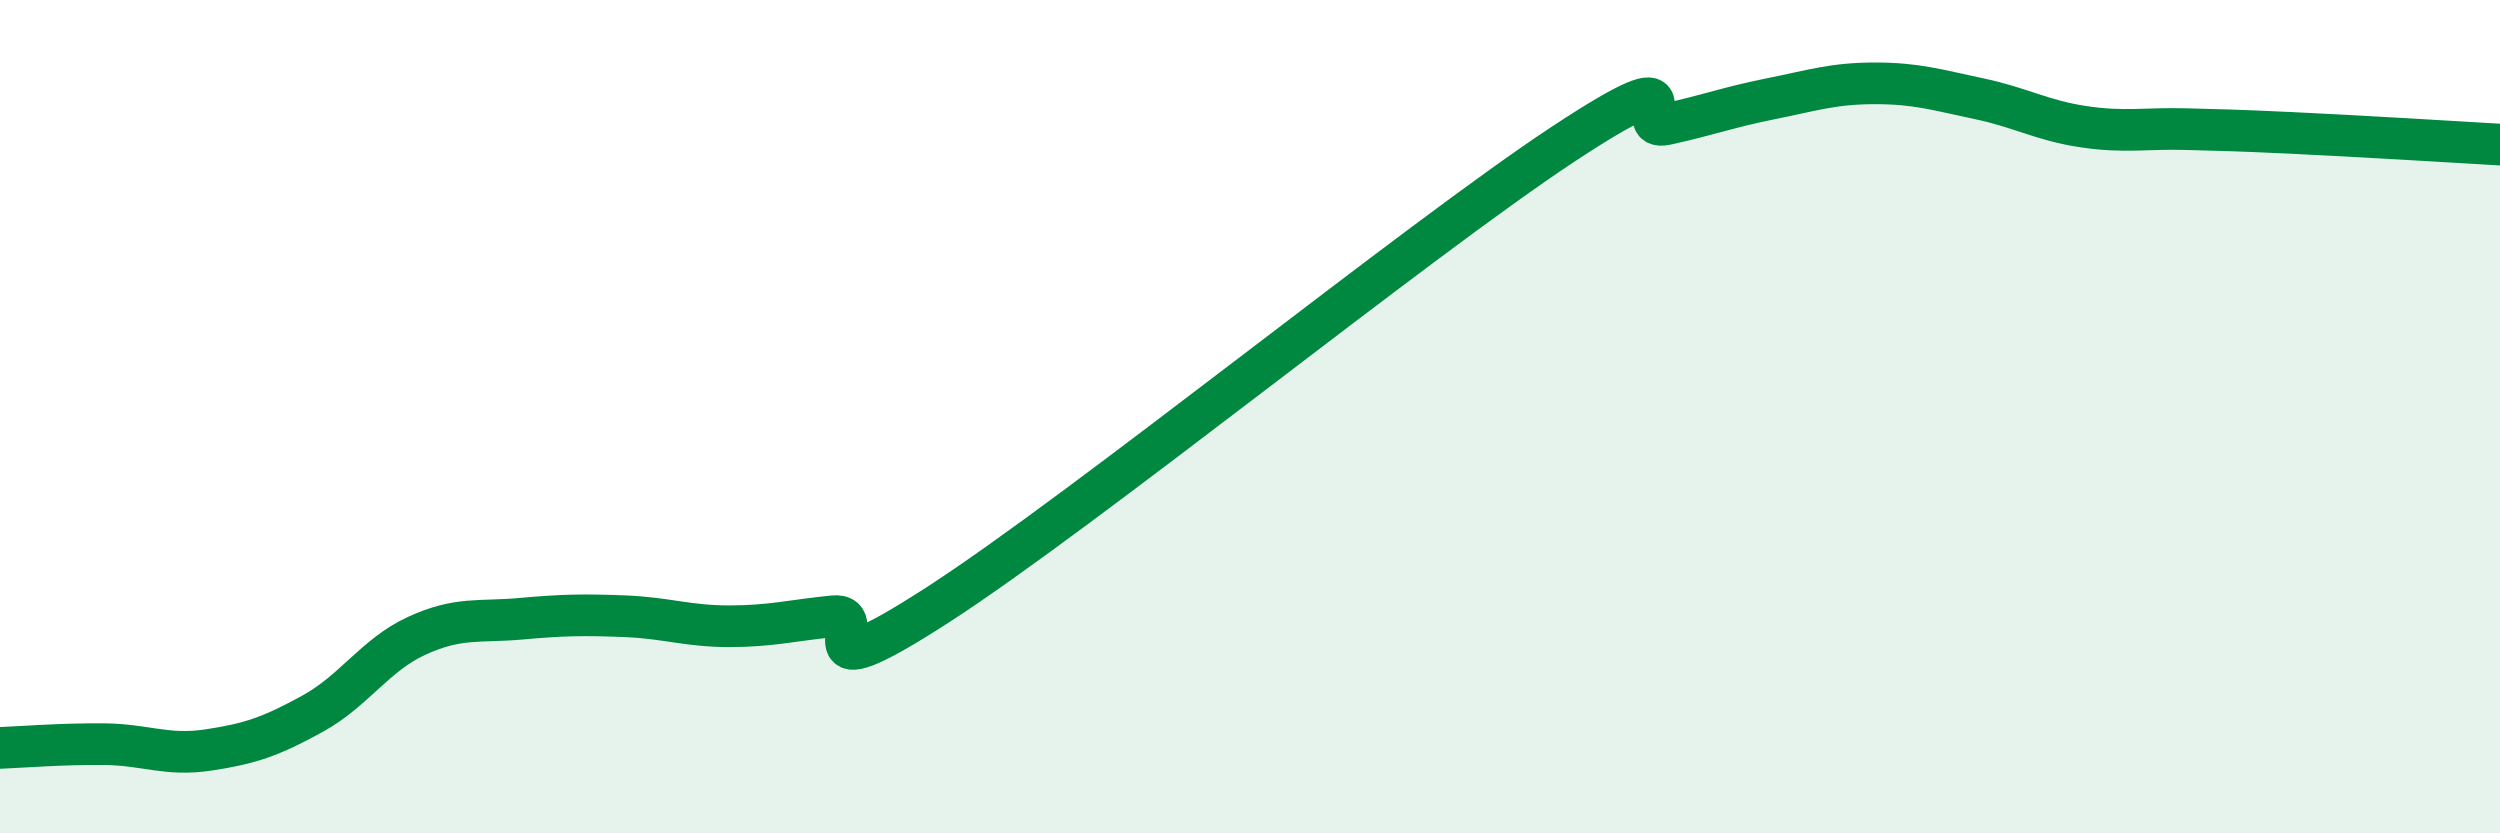 
    <svg width="60" height="20" viewBox="0 0 60 20" xmlns="http://www.w3.org/2000/svg">
      <path
        d="M 0,17.95 C 0.5,17.93 1.5,17.85 2.5,17.86 C 3.5,17.87 4,18.15 5,18 C 6,17.85 6.5,17.68 7.5,17.13 C 8.5,16.58 9,15.72 10,15.26 C 11,14.8 11.5,14.94 12.5,14.85 C 13.5,14.76 14,14.75 15,14.79 C 16,14.83 16.5,15.03 17.5,15.03 C 18.5,15.03 19,14.89 20,14.79 C 21,14.69 19,16.78 22.5,14.52 C 26,12.26 34,5.78 37.5,3.47 C 41,1.16 39,3.2 40,2.98 C 41,2.76 41.5,2.57 42.5,2.37 C 43.5,2.17 44,2 45,2 C 46,2 46.5,2.16 47.5,2.37 C 48.5,2.58 49,2.89 50,3.04 C 51,3.19 51.5,3.07 52.5,3.1 C 53.5,3.13 53.5,3.12 55,3.19 C 56.5,3.26 59,3.41 60,3.47L60 20L0 20Z"
        fill="#008740"
        opacity="0.1"
        stroke-linecap="round"
        stroke-linejoin="round"
      />
      <path
        d="M 0,17.95 C 0.5,17.93 1.5,17.85 2.5,17.86 C 3.5,17.87 4,18.15 5,18 C 6,17.85 6.5,17.68 7.5,17.13 C 8.5,16.58 9,15.72 10,15.26 C 11,14.8 11.5,14.94 12.5,14.85 C 13.5,14.76 14,14.75 15,14.79 C 16,14.83 16.5,15.03 17.5,15.03 C 18.5,15.03 19,14.89 20,14.79 C 21,14.69 19,16.78 22.5,14.52 C 26,12.26 34,5.78 37.5,3.47 C 41,1.16 39,3.2 40,2.98 C 41,2.76 41.5,2.57 42.5,2.37 C 43.5,2.17 44,2 45,2 C 46,2 46.5,2.16 47.5,2.37 C 48.5,2.58 49,2.89 50,3.04 C 51,3.19 51.5,3.07 52.5,3.1 C 53.5,3.13 53.5,3.12 55,3.19 C 56.5,3.26 59,3.41 60,3.47"
        stroke="#008740"
        stroke-width="1"
        fill="none"
        stroke-linecap="round"
        stroke-linejoin="round"
      />
    </svg>
  